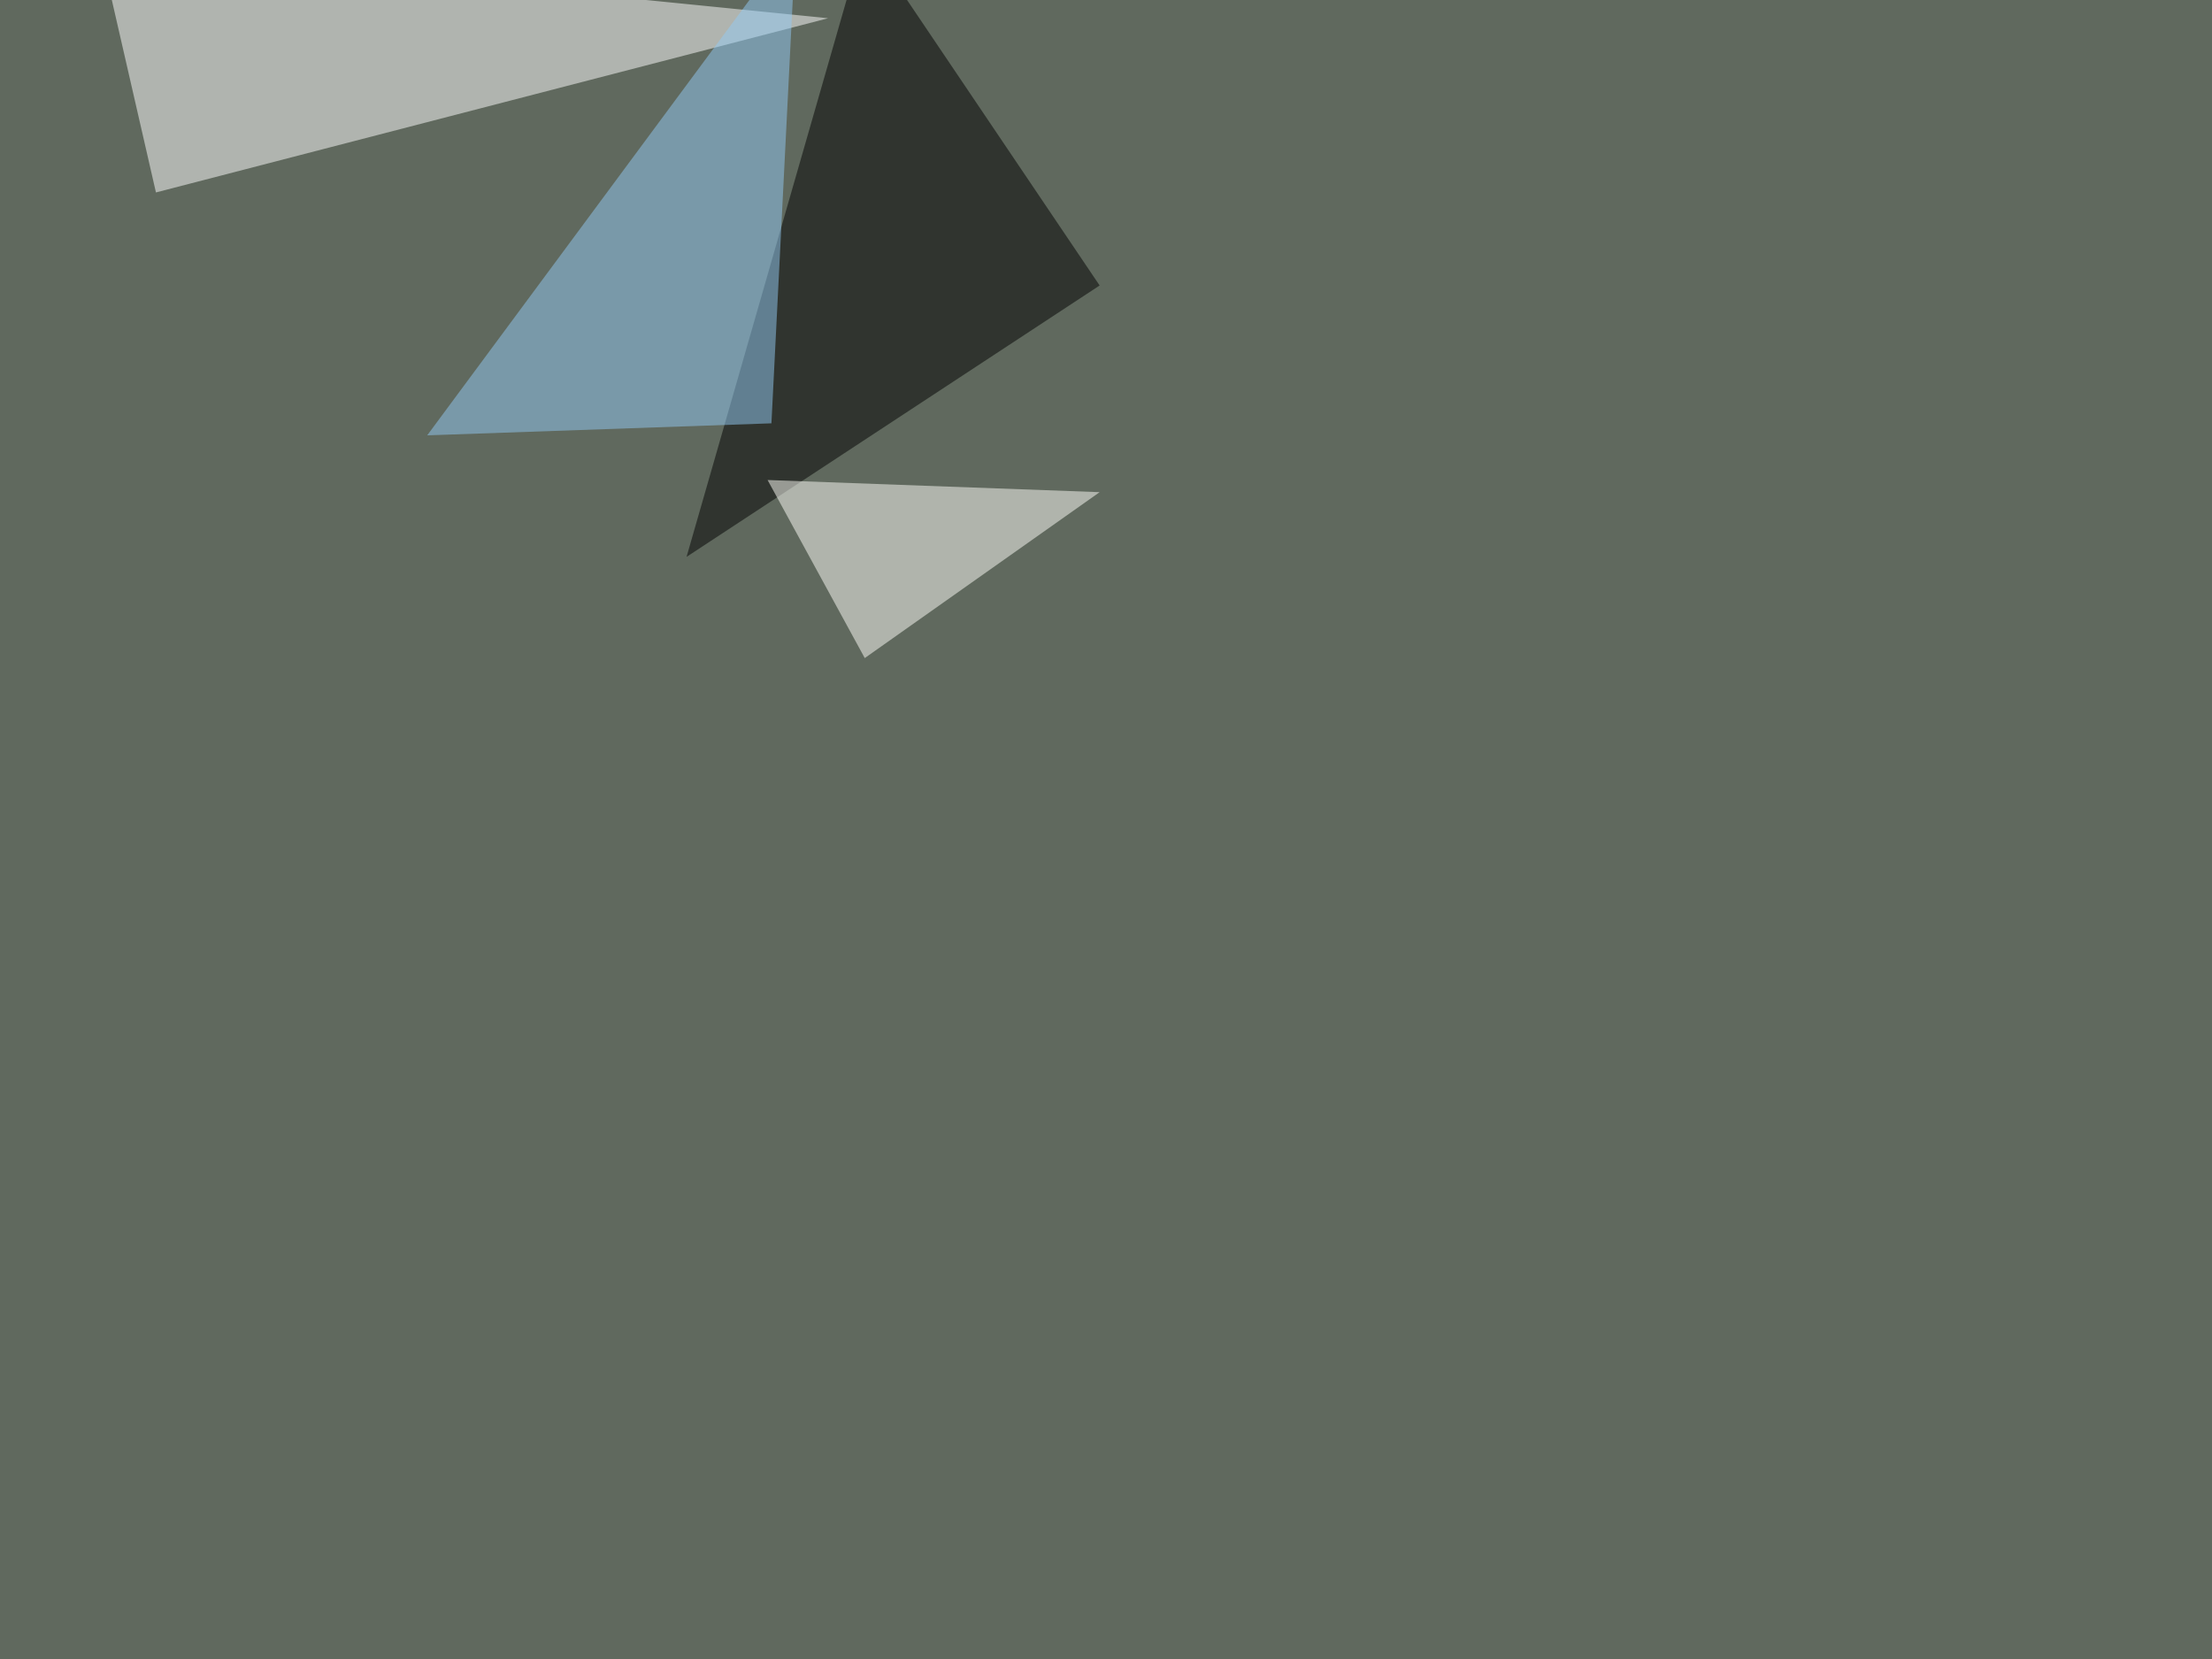 <svg xmlns="http://www.w3.org/2000/svg" width="1600" height="1200" ><filter id="a"><feGaussianBlur stdDeviation="55"/></filter><rect width="100%" height="100%" fill="#60695e"/><g filter="url(#a)"><g fill-opacity=".5"><path fill="#fff" d="M112.8 139.2l-41-178.8L599 13.2z"/><path d="M795.4 206.5l-170-252-128.8 448.3z"/><path fill="#92cbf4" d="M575.7-45.4L558 306.2l-249 8.7z"/><path fill="#fffffb" d="M625.5 476l-70.3-128.8 240.2 8.8z"/></g></g></svg>